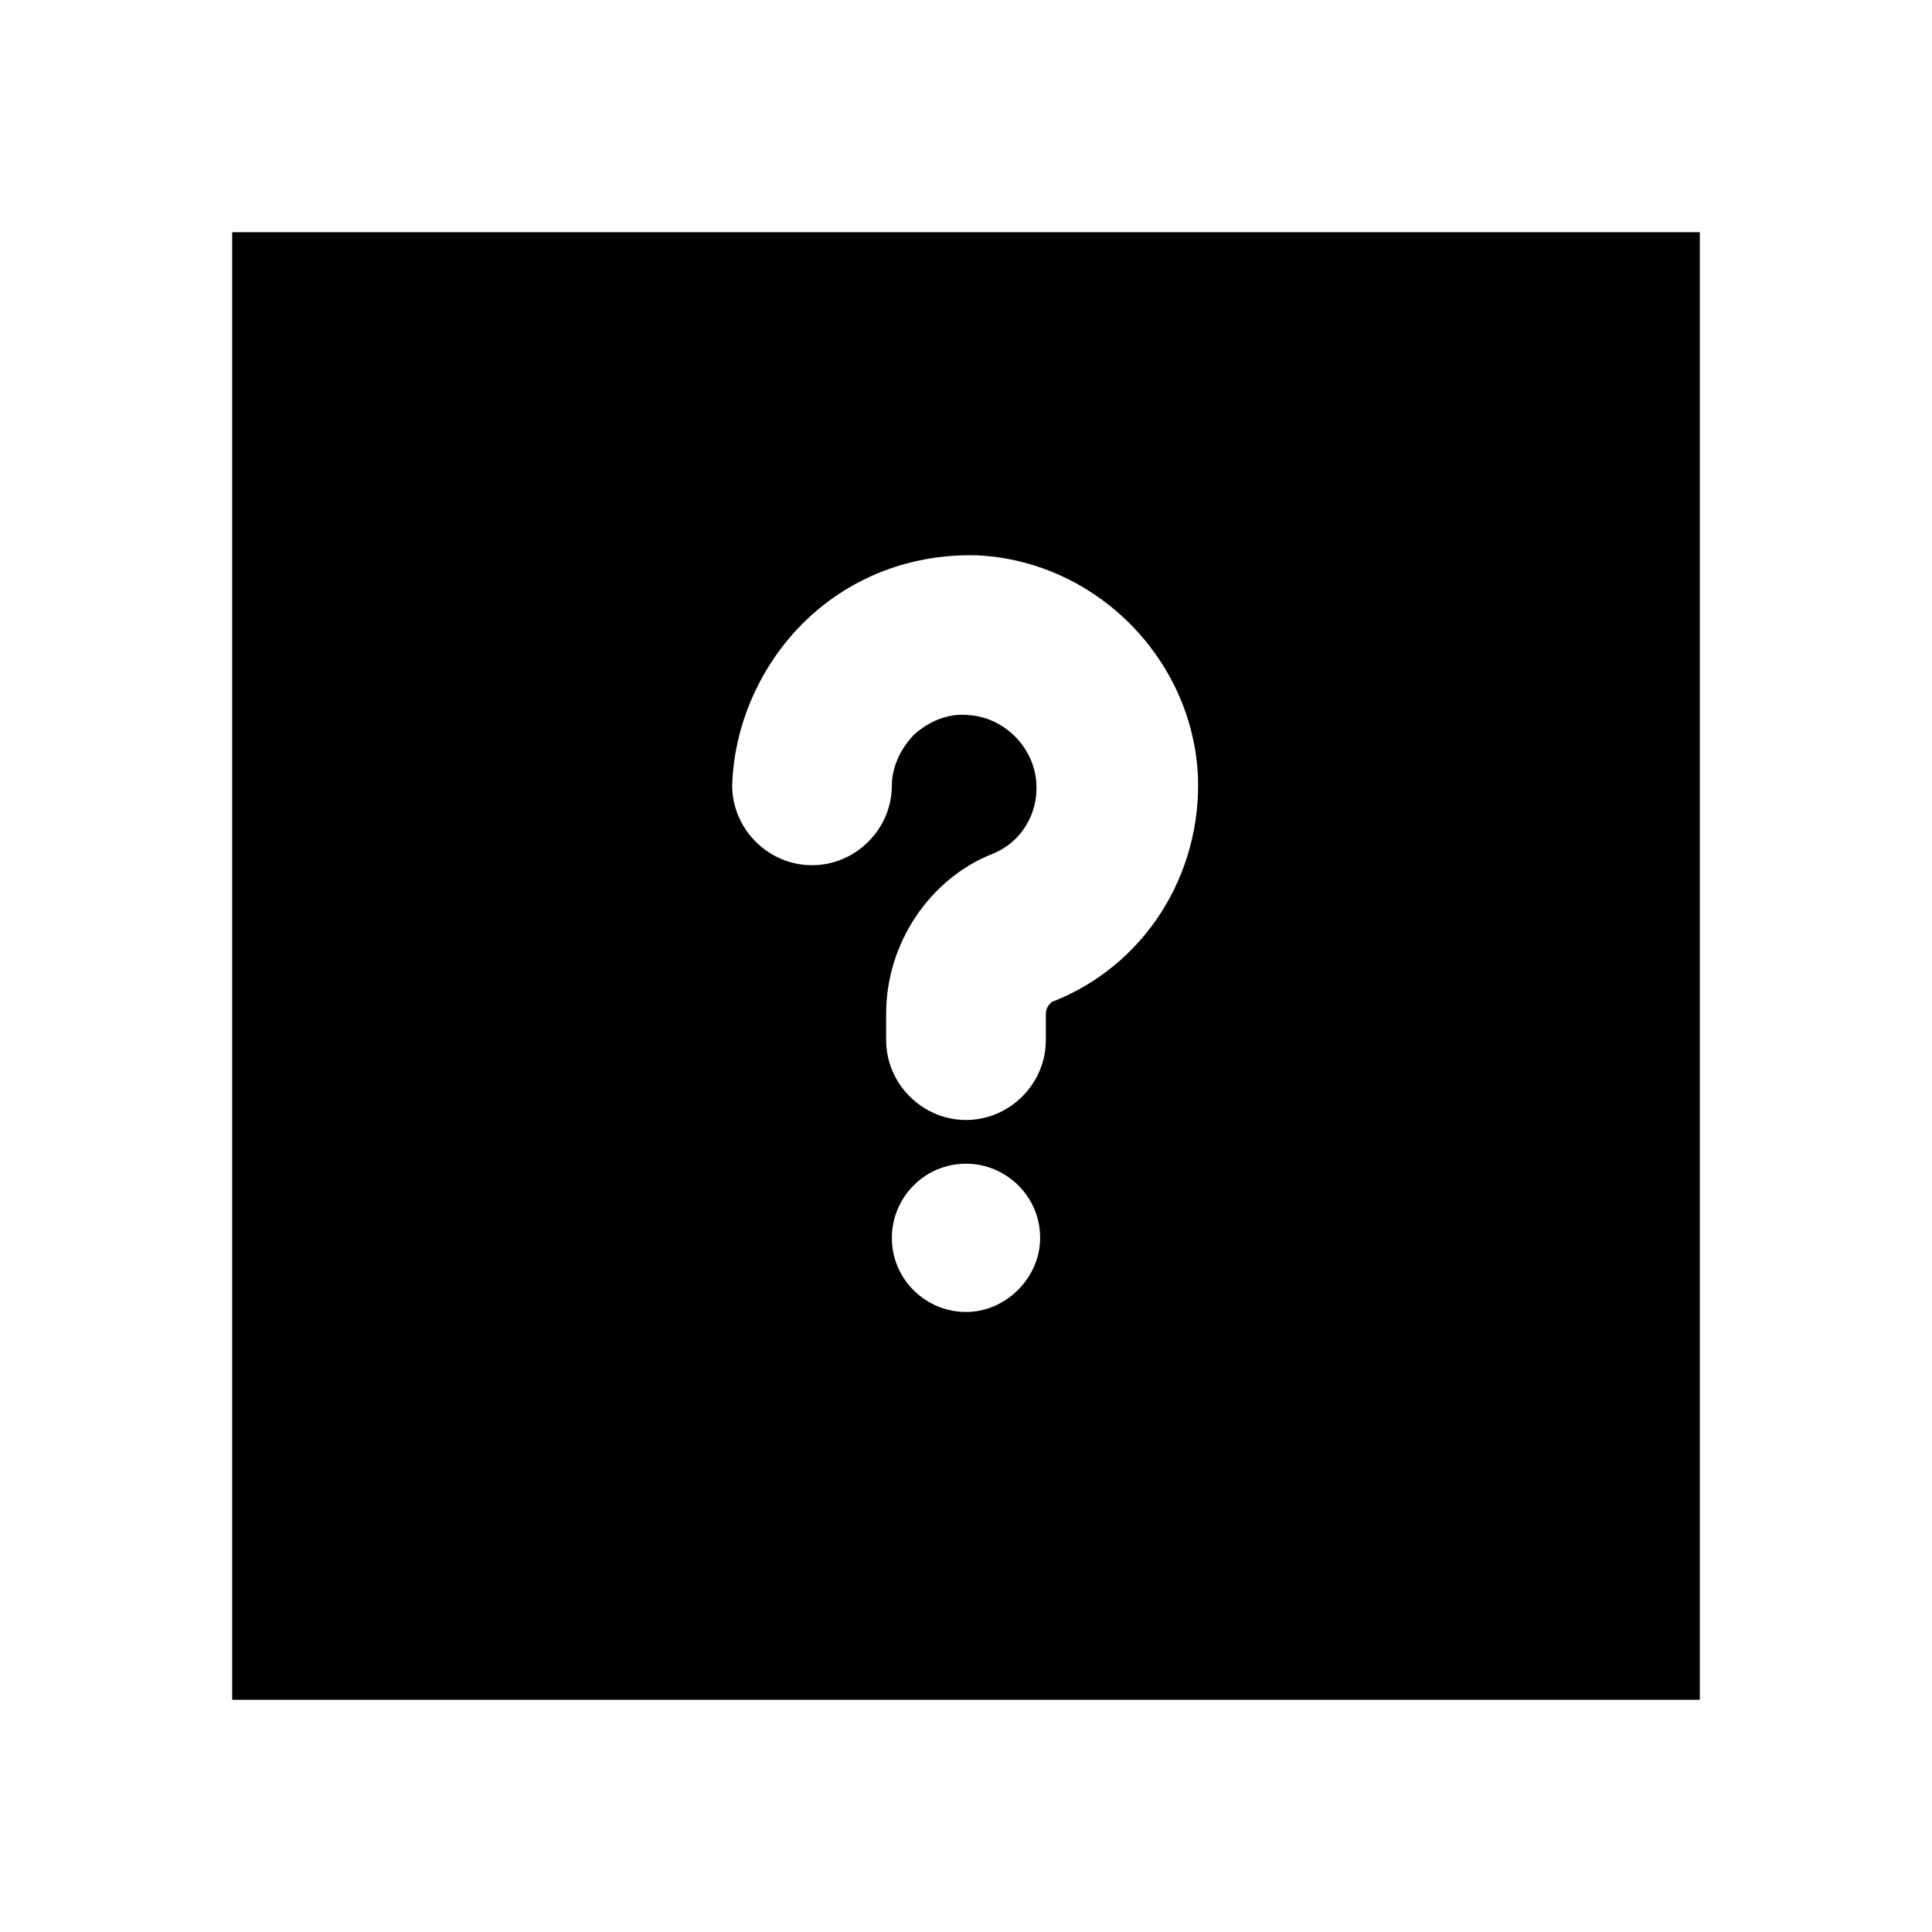 <?xml version="1.0" encoding="UTF-8"?>
<!-- Uploaded to: SVG Find, www.svgrepo.com, Generator: SVG Find Mixer Tools -->
<svg fill="#000000" width="800px" height="800px" version="1.1" viewBox="144 144 512 512" xmlns="http://www.w3.org/2000/svg">
 <path d="m205.53 594.47h388.94v-388.94h-388.94zm194.47-102.78c-10.578 0-19.648-8.566-19.648-19.648 0-10.578 8.566-19.648 19.648-19.648 10.578 0 19.648 8.566 19.648 19.648 0 10.582-9.07 19.648-19.648 19.648zm-42.32-183.39c12.09-11.586 28.215-17.633 45.344-17.129 31.234 1.512 56.93 27.207 58.441 58.441 1.008 26.199-14.105 50.383-38.793 59.953-0.504 0.504-1.512 1.512-1.512 3.023v7.055c0 11.586-9.574 21.16-21.16 21.16s-21.16-9.574-21.16-21.16v-7.055c0-18.641 11.586-35.77 28.215-42.32 7.559-3.023 12.09-10.578 11.586-18.641-0.504-9.574-8.566-17.633-18.137-18.137-5.039-0.504-10.078 1.512-14.105 5.039-3.527 3.527-6.047 8.566-6.047 13.602 0 11.586-9.574 21.16-21.16 21.16-11.586 0-21.16-9.574-21.16-21.16 0.504-16.121 7.555-32.242 19.648-43.832z"/>
</svg>
